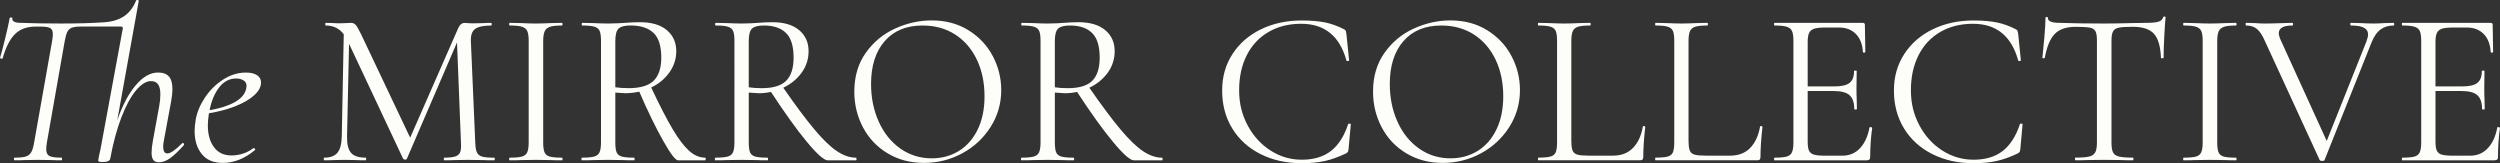 <?xml version="1.0" encoding="UTF-8"?>
<svg id="Layer_2" data-name="Layer 2" xmlns="http://www.w3.org/2000/svg" viewBox="0 0 795.84 51.94">
  <rect x="0" y="0" width="795.84" height="51.94" fill="#333333" stroke="none"/>
  <defs>
    <style>
      .cls-1 {
        fill: #fdfdf9;
      }
    </style>
  </defs>
  <g id="Layer_1-2" data-name="Layer 1">
    <g>
      <path class="cls-1" d="M58.19,45.5c.14,0,.26.08.35.24.09.16.09.31,0,.46-1.68,1.87-3.13,3.24-4.34,4.13-1.21.89-2.43,1.33-3.64,1.33-.79,0-1.38-.25-1.75-.73-.37-.49-.56-1.27-.56-2.35,0-.98.14-2.24.42-3.78l2.03-11.13c.23-1.21.35-2.45.35-3.71,0-1.4-.25-2.44-.73-3.12-.49-.68-1.25-1.02-2.28-1.02-1.49,0-3.07.98-4.72,2.94-1.66,1.96-3.21,4.82-4.66,8.57-1.45,3.76-2.64,8.16-3.57,13.19-.14.7-.89,1.05-2.24,1.05-.65,0-1.08-.04-1.29-.1-.21-.07-.31-.18-.31-.31l.28-1.61c.28-1.12.54-2.36.77-3.71l6.79-36.75v-.21c0-.28-.19-.42-.56-.42h-12.95c-1.21,0-2.14.13-2.77.39-.63.26-1.1.7-1.4,1.33-.3.63-.57,1.6-.81,2.91l-5.67,32.27c-.14.84-.21,1.56-.21,2.17,0,1.07.34,1.79,1.02,2.13.68.35,1.97.53,3.88.53.09,0,.14.14.14.42s-.05.42-.14.42c-1.26,0-2.26-.02-3.01-.07l-4.55-.07-4.34.07c-.75.05-1.77.07-3.08.07-.14,0-.21-.14-.21-.42s.07-.42.21-.42c1.59,0,2.77-.12,3.54-.35.77-.23,1.35-.69,1.75-1.37.4-.68.71-1.71.94-3.11l5.74-32.41c.14-.84.21-1.54.21-2.1,0-.93-.27-1.56-.81-1.89-.54-.33-1.53-.49-2.98-.49h-1.68c-2.75,0-4.94.78-6.54,2.35-1.61,1.56-2.93,4.14-3.96,7.73,0,.09-.09.14-.28.14-.14,0-.28-.04-.42-.1-.14-.07-.19-.13-.14-.18.37-1.17.91-3.19,1.61-6.05.7-2.87,1.19-5.08,1.47-6.62.05-.14.21-.2.49-.17.28.02.4.1.35.24-.14.98.77,1.47,2.73,1.47,3.45.14,7.72.21,12.81.21s9.64-.12,12.95-.35c2.75-.09,5.03-.7,6.83-1.82,1.8-1.12,3.16-2.85,4.09-5.18,0-.09.12-.14.35-.14.14,0,.27.03.38.1.12.07.15.13.11.17l-6.86,38.08c1.63-4.76,3.59-8.49,5.88-11.2,2.29-2.71,4.67-4.06,7.14-4.06,1.54,0,2.68.42,3.43,1.26.75.84,1.12,2.17,1.12,3.99,0,1.12-.14,2.45-.42,3.99l-2.31,12.46c-.14.7-.21,1.33-.21,1.89,0,1.45.44,2.17,1.33,2.17.98,0,2.54-1.07,4.69-3.22.09-.09.16-.14.21-.14Z"/>
      <path class="cls-1" d="M80.83,30.41c-1.52,1.33-3.55,2.49-6.09,3.47-2.54.98-5.29,1.7-8.23,2.17-.23,1.49-.35,2.78-.35,3.85,0,2.89.65,5.21,1.96,6.96,1.31,1.75,3.15,2.62,5.53,2.62,2.61,0,4.95-.77,7-2.31h.14c.14,0,.27.07.38.21.12.14.1.28-.04.42-3.27,2.71-6.67,4.06-10.22,4.06-2.94,0-5.17-.94-6.69-2.83-1.52-1.89-2.27-4.33-2.27-7.31,0-1.03.12-2.24.35-3.64.42-2.38,1.4-4.72,2.94-7.03s3.46-4.21,5.77-5.71c2.31-1.49,4.73-2.24,7.25-2.24,1.54,0,2.73.28,3.57.84s1.26,1.33,1.26,2.31c0,1.45-.76,2.83-2.27,4.16ZM69.77,27.82c-1.47,1.89-2.48,4.31-3.04,7.25,3.27-.56,5.92-1.4,7.95-2.52,2.03-1.12,3.25-2.52,3.67-4.2.09-.47.14-.79.14-.98,0-.79-.33-1.39-.98-1.78-.65-.4-1.42-.6-2.31-.6-2.15,0-3.96.94-5.43,2.83Z"/>
      <path class="cls-1" d="M157.52,50.61c0,.28-.07.42-.21.42-1.45,0-2.59-.02-3.43-.07l-4.83-.07-4.48.07c-.75.05-1.8.07-3.15.07-.09,0-.14-.14-.14-.42s.05-.42.14-.42c1.59,0,2.76-.13,3.53-.39.77-.26,1.28-.71,1.54-1.36.26-.65.34-1.68.25-3.08l-1.26-31.85-15.96,37.03c-.09.19-.28.28-.56.28-.23,0-.44-.09-.63-.28l-17.22-36.61-.63,29.47c-.05,2.47.37,4.22,1.26,5.25.89,1.03,2.45,1.54,4.69,1.54.09,0,.14.14.14.42s-.05.42-.14.42c-1.31,0-2.31-.02-3.01-.07l-3.78-.07-3.64.07c-.65.05-1.59.07-2.8.07-.09,0-.14-.14-.14-.42s.05-.42.14-.42c1.96,0,3.37-.53,4.23-1.58.86-1.05,1.32-2.79,1.37-5.21l.63-32.48c-1.4-1.87-3.31-2.8-5.74-2.8-.09,0-.14-.14-.14-.42s.05-.42.14-.42l2.59.07c.47.05,1.12.07,1.96.07s1.55-.02,2.13-.07c.58-.05,1.04-.07,1.37-.07.61,0,1.11.22,1.5.67.4.44.97,1.44,1.72,2.98l15.61,32.9,15.26-34.79c.51-1.17,1.21-1.75,2.1-1.75.23,0,.57.02,1.02.07.44.05,1.04.07,1.78.07l3.29-.07c.51-.05,1.28-.07,2.31-.07.14,0,.21.14.21.42s-.07.42-.21.42c-2.33,0-4,.34-5,1.02-1,.68-1.48,1.95-1.44,3.81l1.4,32.41c.05,1.45.22,2.5.53,3.15.3.65.85,1.1,1.65,1.33.79.23,2.08.35,3.85.35.14,0,.21.14.21.42Z"/>
      <path class="cls-1" d="M173.34,48.47c.28.68.83,1.13,1.65,1.37.82.23,2.11.35,3.88.35.14,0,.21.14.21.42s-.07.42-.21.42c-1.4,0-2.52-.02-3.36-.07l-4.97-.07-4.83.07c-.84.05-1.98.07-3.43.07-.14,0-.21-.14-.21-.42s.07-.42.21-.42c1.77,0,3.07-.12,3.88-.35.82-.23,1.38-.69,1.68-1.37.3-.68.46-1.71.46-3.11V12.95c0-1.4-.15-2.43-.46-3.08-.3-.65-.86-1.11-1.68-1.36-.82-.26-2.11-.39-3.88-.39-.14,0-.21-.14-.21-.42s.07-.42.21-.42l3.43.07c1.96.09,3.57.14,4.83.14,1.4,0,3.08-.05,5.04-.14l3.29-.07c.14,0,.21.14.21.42s-.07.42-.21.42c-1.73,0-3,.14-3.81.42-.82.28-1.38.76-1.68,1.44-.3.68-.46,1.72-.46,3.12v32.27c0,1.4.14,2.44.42,3.11Z"/>
      <path class="cls-1" d="M224.65,50.61c0,.28-.07.42-.21.42h-8.61c-.79,0-2.36-2.05-4.69-6.16-2.33-4.11-4.88-9.33-7.63-15.68-1.73.33-3.22.49-4.48.49-.28,0-1.33-.07-3.15-.21v15.89c0,1.45.14,2.5.42,3.15.28.65.83,1.1,1.64,1.33.82.23,2.11.35,3.88.35.14,0,.21.14.21.42s-.07.42-.21.42c-1.45,0-2.59-.02-3.43-.07l-4.83-.07-4.76.07c-.84.05-2.03.07-3.57.07-.09,0-.14-.14-.14-.42s.05-.42.14-.42c1.77,0,3.08-.12,3.92-.35.84-.23,1.41-.69,1.71-1.37.3-.68.46-1.71.46-3.11V12.95c0-1.4-.14-2.43-.42-3.08-.28-.65-.83-1.11-1.64-1.36-.82-.26-2.11-.39-3.88-.39-.14,0-.21-.14-.21-.42s.07-.42.21-.42l3.43.07c1.96.09,3.55.14,4.76.14,1.03,0,2-.02,2.91-.07.91-.05,1.71-.09,2.42-.14,1.82-.14,3.43-.21,4.83-.21,3.69,0,6.53.84,8.54,2.52,2.01,1.68,3.01,3.92,3.01,6.72,0,2.43-.72,4.67-2.17,6.72-1.45,2.05-3.38,3.66-5.81,4.83,2.66,5.65,4.92,10.04,6.79,13.19s3.62,5.46,5.25,6.93c1.63,1.47,3.34,2.21,5.11,2.21.14,0,.21.14.21.42ZM200.01,28.07c3.78,0,6.47-.79,8.08-2.38,1.61-1.59,2.42-4.04,2.42-7.35,0-3.69-.83-6.31-2.49-7.88-1.66-1.56-4.09-2.35-7.31-2.35-1.82,0-3.08.33-3.78.98-.7.65-1.05,1.98-1.05,3.99v14.7c1.17.19,2.54.28,4.13.28Z"/>
      <path class="cls-1" d="M272.66,50.61c0,.28-.05.42-.14.42h-9.03c-1.17,0-3.36-1.94-6.58-5.81-3.22-3.87-7.05-9.19-11.48-15.96-1.26.28-2.57.42-3.92.42-.28,0-1.33-.07-3.15-.21v15.89c0,1.45.14,2.5.42,3.15.28.65.83,1.1,1.64,1.33.82.23,2.11.35,3.88.35.14,0,.21.14.21.42s-.07.42-.21.42c-1.45,0-2.59-.02-3.43-.07l-4.83-.07-4.76.07c-.84.05-2.03.07-3.57.07-.09,0-.14-.14-.14-.42s.05-.42.14-.42c1.77,0,3.08-.12,3.92-.35.84-.23,1.41-.69,1.71-1.37.3-.68.46-1.71.46-3.11V12.95c0-1.4-.14-2.43-.42-3.08-.28-.65-.83-1.11-1.64-1.36-.82-.26-2.11-.39-3.88-.39-.14,0-.21-.14-.21-.42s.07-.42.21-.42l3.43.07c1.96.09,3.55.14,4.76.14,1.03,0,1.98-.02,2.87-.07.89-.05,1.63-.09,2.24-.14,1.73-.14,3.29-.21,4.69-.21,3.69,0,6.53.84,8.54,2.52,2.01,1.68,3.01,3.92,3.01,6.72,0,2.52-.74,4.8-2.21,6.83-1.47,2.03-3.42,3.63-5.85,4.79,3.92,5.65,7.22,10.07,9.91,13.27,2.68,3.2,5.06,5.5,7.14,6.9s4.12,2.1,6.12,2.1c.09,0,.14.14.14.42ZM242.49,28.07c3.64,0,6.24-.79,7.8-2.38,1.56-1.59,2.34-4.04,2.34-7.35,0-3.64-.8-6.25-2.42-7.84-1.61-1.59-3.96-2.38-7.03-2.38-1.82,0-3.08.33-3.78.98-.7.65-1.05,1.98-1.05,3.99v14.7c1.17.19,2.54.28,4.13.28Z"/>
      <path class="cls-1" d="M282.57,48.82c-3.38-2.03-6-4.78-7.84-8.26-1.84-3.48-2.77-7.27-2.77-11.38,0-4.81,1.21-8.93,3.64-12.35,2.43-3.43,5.54-6.01,9.34-7.74,3.8-1.73,7.69-2.59,11.66-2.59,4.43,0,8.33,1.04,11.69,3.12,3.36,2.08,5.94,4.82,7.74,8.22,1.8,3.41,2.7,7.02,2.7,10.85,0,4.25-1.12,8.14-3.36,11.69-2.24,3.55-5.24,6.35-9,8.4-3.76,2.05-7.83,3.08-12.21,3.08s-8.2-1.01-11.58-3.04ZM305.18,48.09c2.54-1.54,4.55-3.8,6.02-6.79,1.47-2.99,2.21-6.53,2.21-10.64,0-4.39-.82-8.28-2.45-11.69-1.63-3.41-3.93-6.07-6.89-7.98-2.96-1.91-6.43-2.87-10.4-2.87-5.13,0-9.15,1.66-12.04,4.97-2.89,3.31-4.34,7.86-4.34,13.65,0,4.39.82,8.39,2.45,12,1.63,3.62,3.92,6.46,6.86,8.54,2.94,2.08,6.28,3.12,10.01,3.12,3.17,0,6.03-.77,8.57-2.31Z"/>
      <path class="cls-1" d="M370.1,50.61c0,.28-.05.42-.14.42h-9.03c-1.17,0-3.36-1.94-6.58-5.81-3.22-3.87-7.05-9.19-11.48-15.96-1.26.28-2.57.42-3.92.42-.28,0-1.33-.07-3.15-.21v15.89c0,1.45.14,2.5.42,3.15.28.65.83,1.1,1.64,1.33.82.23,2.11.35,3.88.35.14,0,.21.14.21.42s-.07.42-.21.42c-1.45,0-2.59-.02-3.43-.07l-4.83-.07-4.76.07c-.84.05-2.03.07-3.57.07-.09,0-.14-.14-.14-.42s.05-.42.14-.42c1.77,0,3.08-.12,3.92-.35.84-.23,1.41-.69,1.71-1.37.3-.68.46-1.71.46-3.11V12.95c0-1.4-.14-2.43-.42-3.08-.28-.65-.83-1.11-1.64-1.36-.82-.26-2.11-.39-3.88-.39-.14,0-.21-.14-.21-.42s.07-.42.21-.42l3.43.07c1.96.09,3.55.14,4.76.14,1.03,0,1.98-.02,2.87-.07.89-.05,1.63-.09,2.24-.14,1.73-.14,3.29-.21,4.69-.21,3.69,0,6.53.84,8.54,2.52,2.01,1.68,3.01,3.92,3.01,6.72,0,2.52-.74,4.8-2.21,6.83-1.47,2.03-3.42,3.63-5.85,4.79,3.92,5.65,7.22,10.07,9.91,13.27,2.68,3.2,5.06,5.5,7.14,6.9s4.12,2.1,6.12,2.1c.09,0,.14.14.14.42ZM339.93,28.07c3.64,0,6.24-.79,7.8-2.38,1.56-1.59,2.34-4.04,2.34-7.35,0-3.64-.8-6.25-2.42-7.84-1.61-1.59-3.96-2.38-7.03-2.38-1.82,0-3.08.33-3.78.98-.7.65-1.05,1.98-1.05,3.99v14.7c1.17.19,2.54.28,4.13.28Z"/>
      <path class="cls-1" d="M421.83,7.14c2.01.42,4.01,1.14,6.02,2.17.33.19.51.35.56.49s.12.49.21,1.05l.84,8.33c0,.14-.13.22-.39.25-.26.02-.41-.04-.45-.17-2.15-7.79-6.95-11.69-14.42-11.69-3.92,0-7.37.86-10.36,2.59-2.99,1.73-5.3,4.19-6.93,7.38-1.63,3.2-2.45,6.92-2.45,11.17s.9,7.78,2.69,11.17c1.8,3.38,4.22,6.06,7.28,8.02,3.06,1.96,6.38,2.94,9.97,2.94,3.83,0,6.93-.93,9.31-2.8,2.38-1.87,4.2-4.71,5.46-8.54,0-.09.12-.14.35-.14.33,0,.49.07.49.21l-.7,7.7c-.05.56-.12.91-.21,1.05-.09.14-.28.3-.56.49-2.43,1.17-4.7,1.98-6.83,2.45-2.12.47-4.56.7-7.32.7-4.9,0-9.27-.97-13.12-2.91-3.85-1.94-6.85-4.65-8.99-8.15-2.15-3.5-3.22-7.51-3.22-12.04s1.1-8.27,3.29-11.66c2.19-3.38,5.21-6.01,9.07-7.88,3.85-1.87,8.18-2.8,12.98-2.8,2.94,0,5.41.21,7.42.63Z"/>
      <path class="cls-1" d="M447.7,48.82c-3.38-2.03-6-4.78-7.84-8.26-1.84-3.48-2.77-7.27-2.77-11.38,0-4.81,1.21-8.93,3.64-12.35,2.43-3.43,5.54-6.01,9.34-7.74,3.8-1.73,7.69-2.59,11.66-2.59,4.43,0,8.33,1.04,11.69,3.12,3.36,2.08,5.94,4.82,7.74,8.22,1.8,3.41,2.7,7.02,2.7,10.85,0,4.25-1.12,8.14-3.36,11.69-2.24,3.55-5.24,6.35-9,8.4-3.76,2.05-7.83,3.08-12.21,3.08s-8.2-1.01-11.58-3.04ZM470.31,48.09c2.54-1.54,4.55-3.8,6.02-6.79,1.47-2.99,2.21-6.53,2.21-10.64,0-4.39-.82-8.28-2.45-11.69-1.63-3.41-3.93-6.07-6.89-7.98-2.96-1.91-6.43-2.87-10.4-2.87-5.13,0-9.15,1.66-12.04,4.97-2.89,3.31-4.34,7.86-4.34,13.65,0,4.39.82,8.39,2.45,12,1.63,3.62,3.92,6.46,6.86,8.54,2.94,2.08,6.28,3.12,10.01,3.12,3.17,0,6.03-.77,8.57-2.31Z"/>
      <path class="cls-1" d="M500.23,45.08c0,1.35.14,2.33.42,2.94.28.61.79,1.01,1.54,1.22.75.21,1.96.31,3.64.31h7.63c2.66,0,4.78-.82,6.37-2.45,1.59-1.63,2.64-3.9,3.15-6.79,0-.14.13-.2.38-.17.26.02.38.1.38.24-.42,3.87-.63,7.07-.63,9.59,0,.37-.07.64-.21.8-.14.16-.42.25-.84.25h-32.34c-.09,0-.14-.14-.14-.42s.05-.42.14-.42c1.77,0,3.07-.12,3.88-.35.82-.23,1.37-.69,1.65-1.37.28-.68.42-1.71.42-3.11V12.95c0-1.4-.14-2.43-.42-3.08-.28-.65-.83-1.11-1.65-1.36-.82-.26-2.11-.39-3.88-.39-.09,0-.14-.14-.14-.42s.05-.42.14-.42l3.43.07c1.96.09,3.55.14,4.76.14,1.31,0,2.94-.05,4.9-.14l3.36-.07c.14,0,.21.14.21.42s-.07.42-.21.42c-1.73,0-3,.13-3.82.39-.82.26-1.38.72-1.68,1.4-.3.68-.46,1.71-.46,3.12v32.06Z"/>
      <path class="cls-1" d="M537.54,45.08c0,1.35.14,2.33.42,2.94.28.61.79,1.01,1.54,1.22.75.21,1.96.31,3.64.31h7.63c2.66,0,4.78-.82,6.37-2.45,1.59-1.63,2.64-3.9,3.15-6.79,0-.14.13-.2.38-.17.26.02.38.1.38.24-.42,3.87-.63,7.07-.63,9.59,0,.37-.07.64-.21.8-.14.16-.42.25-.84.25h-32.34c-.09,0-.14-.14-.14-.42s.05-.42.14-.42c1.77,0,3.07-.12,3.88-.35.82-.23,1.37-.69,1.65-1.37.28-.68.42-1.71.42-3.11V12.95c0-1.4-.14-2.43-.42-3.08-.28-.65-.83-1.11-1.65-1.36-.82-.26-2.11-.39-3.88-.39-.09,0-.14-.14-.14-.42s.05-.42.14-.42l3.43.07c1.96.09,3.55.14,4.76.14,1.31,0,2.94-.05,4.9-.14l3.36-.07c.14,0,.21.14.21.42s-.07.42-.21.42c-1.73,0-3,.13-3.82.39-.82.26-1.38.72-1.68,1.4-.3.68-.46,1.71-.46,3.12v32.06Z"/>
      <path class="cls-1" d="M595.43,40.46c.14,0,.27.02.38.07.12.05.17.12.17.21-.42,2.94-.63,6.02-.63,9.24,0,.37-.08.64-.25.8s-.46.25-.88.25h-29.33c-.09,0-.14-.14-.14-.42s.05-.42.14-.42c1.77,0,3.07-.12,3.88-.35.82-.23,1.38-.69,1.68-1.37.3-.68.46-1.71.46-3.11V12.95c0-1.4-.15-2.43-.46-3.08-.3-.65-.86-1.11-1.68-1.36-.82-.26-2.11-.39-3.88-.39-.09,0-.14-.14-.14-.42s.05-.42.14-.42h28.14c.42,0,.63.21.63.63l.14,8.61c0,.14-.12.22-.35.24-.23.02-.37-.03-.42-.17-.14-2.47-.89-4.4-2.24-5.77-1.35-1.38-3.15-2.06-5.39-2.06h-4.27c-1.63,0-2.83.13-3.61.38-.77.26-1.31.7-1.61,1.33-.3.63-.46,1.57-.46,2.83v14.21h8.54c2.24,0,3.84-.37,4.79-1.12.96-.75,1.43-2.01,1.43-3.78,0-.09.14-.14.42-.14s.42.05.42.14l-.07,5.67c0,1.35.02,2.38.07,3.08l.07,3.36c0,.09-.14.14-.42.14s-.42-.05-.42-.14c0-2.05-.5-3.52-1.5-4.41-1-.89-2.67-1.33-5-1.33h-8.33v16.1c0,1.31.14,2.26.42,2.87.28.61.79,1.03,1.54,1.26.75.23,1.91.35,3.5.35h5.6c2.24,0,4.11-.79,5.6-2.38,1.49-1.59,2.5-3.78,3.01-6.58,0-.09.09-.14.28-.14Z"/>
      <path class="cls-1" d="M635.68,7.14c2.01.42,4.01,1.14,6.02,2.17.33.19.51.35.56.49s.12.49.21,1.05l.84,8.33c0,.14-.13.22-.39.25-.26.02-.41-.04-.45-.17-2.15-7.79-6.95-11.69-14.42-11.69-3.92,0-7.37.86-10.36,2.59-2.99,1.73-5.3,4.19-6.93,7.38-1.63,3.2-2.45,6.92-2.45,11.17s.9,7.78,2.69,11.17c1.8,3.38,4.22,6.06,7.28,8.02,3.06,1.96,6.38,2.94,9.97,2.94,3.83,0,6.93-.93,9.31-2.8,2.38-1.87,4.2-4.71,5.46-8.54,0-.09.12-.14.35-.14.33,0,.49.07.49.21l-.7,7.7c-.05.56-.12.91-.21,1.05-.09.14-.28.3-.56.49-2.43,1.17-4.7,1.98-6.83,2.45-2.12.47-4.56.7-7.32.7-4.9,0-9.27-.97-13.12-2.91-3.85-1.94-6.85-4.65-8.99-8.15-2.15-3.5-3.22-7.51-3.22-12.04s1.1-8.27,3.29-11.66c2.19-3.38,5.21-6.01,9.07-7.88,3.85-1.87,8.18-2.8,12.98-2.8,2.94,0,5.41.21,7.42.63Z"/>
      <path class="cls-1" d="M654.12,10.78c-1.47,1.49-2.53,4.04-3.19,7.63,0,.09-.13.14-.38.14s-.38-.05-.38-.14c.19-1.68.4-3.87.63-6.58.23-2.71.35-4.74.35-6.09,0-.23.13-.35.39-.35s.38.12.38.35c0,1.03,1.26,1.54,3.78,1.54,3.97.14,8.66.21,14.07.21,2.75,0,5.67-.05,8.75-.14l4.76-.07c1.68,0,2.93-.12,3.75-.35.82-.23,1.34-.7,1.58-1.4.05-.19.19-.28.42-.28s.35.09.35.28c-.14,1.35-.28,3.41-.42,6.16-.14,2.75-.21,4.99-.21,6.72,0,.09-.14.14-.42.14s-.42-.05-.42-.14c-.14-3.64-.89-6.19-2.24-7.67-1.35-1.47-3.59-2.21-6.72-2.21-2.1,0-3.59.09-4.48.28-.89.19-1.49.58-1.82,1.19-.33.61-.49,1.63-.49,3.08v32.27c0,1.45.16,2.5.49,3.15.33.65.96,1.1,1.89,1.33.93.23,2.4.35,4.41.35.14,0,.21.14.21.42s-.07.42-.21.42c-1.54,0-2.78-.02-3.71-.07l-5.46-.07-5.25.07c-.93.05-2.22.07-3.85.07-.09,0-.14-.14-.14-.42s.05-.42.14-.42c2.01,0,3.48-.12,4.41-.35.93-.23,1.57-.69,1.92-1.37.35-.68.52-1.71.52-3.11V12.95c0-1.45-.16-2.46-.49-3.04-.33-.58-.93-.96-1.82-1.12-.89-.16-2.38-.25-4.48-.25-2.94,0-5.15.75-6.62,2.24Z"/>
      <path class="cls-1" d="M706.24,48.47c.28.68.83,1.13,1.65,1.37.82.23,2.11.35,3.88.35.14,0,.21.14.21.42s-.07.42-.21.42c-1.4,0-2.52-.02-3.36-.07l-4.97-.07-4.83.07c-.84.05-1.98.07-3.43.07-.14,0-.21-.14-.21-.42s.07-.42.21-.42c1.77,0,3.07-.12,3.88-.35.82-.23,1.38-.69,1.68-1.37.3-.68.45-1.71.45-3.11V12.95c0-1.4-.15-2.43-.45-3.08-.3-.65-.86-1.11-1.68-1.36-.82-.26-2.11-.39-3.88-.39-.14,0-.21-.14-.21-.42s.07-.42.21-.42l3.43.07c1.96.09,3.57.14,4.83.14,1.4,0,3.08-.05,5.04-.14l3.29-.07c.14,0,.21.14.21.42s-.07.42-.21.42c-1.73,0-3,.14-3.81.42-.82.28-1.38.76-1.68,1.44-.3.68-.46,1.72-.46,3.12v32.27c0,1.4.14,2.44.42,3.11Z"/>
      <path class="cls-1" d="M762.17,7.7c0,.28-.07.42-.21.42-1.59,0-2.96.42-4.13,1.26-1.17.84-2.15,2.26-2.94,4.27l-14.91,37.31c-.05.19-.3.28-.77.28-.37,0-.63-.09-.77-.28l-17.43-37.87c-.79-1.82-1.63-3.1-2.52-3.85-.89-.75-2.03-1.12-3.43-1.12-.14,0-.21-.14-.21-.42s.07-.42.21-.42l2.66.07c1.31.09,2.36.14,3.15.14,1.87,0,3.87-.05,6.02-.14l2.87-.07c.14,0,.21.14.21.42s-.07.42-.21.42c-2.89,0-4.34.82-4.34,2.45,0,.56.21,1.31.63,2.24l14.63,32.06,12.6-31.57c.37-.98.56-1.75.56-2.31,0-.98-.44-1.7-1.33-2.17-.89-.47-2.26-.7-4.13-.7-.14,0-.21-.14-.21-.42s.07-.42.21-.42l3.01.07c1.59.09,3.03.14,4.34.14.98,0,2.08-.05,3.29-.14l2.94-.07c.14,0,.21.14.21.42Z"/>
      <path class="cls-1" d="M795.28,40.46c.14,0,.27.02.38.07.12.05.17.12.17.21-.42,2.94-.63,6.02-.63,9.24,0,.37-.08.64-.25.8s-.46.25-.88.25h-29.33c-.09,0-.14-.14-.14-.42s.05-.42.14-.42c1.77,0,3.07-.12,3.88-.35.82-.23,1.38-.69,1.68-1.37.3-.68.46-1.71.46-3.11V12.95c0-1.4-.15-2.43-.46-3.08-.3-.65-.86-1.11-1.68-1.36-.82-.26-2.11-.39-3.88-.39-.09,0-.14-.14-.14-.42s.05-.42.14-.42h28.14c.42,0,.63.21.63.63l.14,8.61c0,.14-.12.22-.35.24-.23.02-.37-.03-.42-.17-.14-2.47-.89-4.4-2.24-5.77-1.35-1.38-3.15-2.06-5.39-2.06h-4.27c-1.63,0-2.83.13-3.61.38-.77.26-1.31.7-1.61,1.33-.3.63-.46,1.57-.46,2.83v14.21h8.54c2.24,0,3.84-.37,4.79-1.12.96-.75,1.43-2.01,1.43-3.78,0-.09.14-.14.42-.14s.42.05.42.14l-.07,5.67c0,1.35.02,2.38.07,3.08l.07,3.36c0,.09-.14.14-.42.14s-.42-.05-.42-.14c0-2.05-.5-3.52-1.5-4.41-1-.89-2.67-1.33-5-1.33h-8.33v16.1c0,1.31.14,2.26.42,2.87.28.61.79,1.03,1.54,1.26.75.23,1.91.35,3.5.35h5.6c2.24,0,4.11-.79,5.6-2.38,1.49-1.59,2.5-3.78,3.01-6.58,0-.09.09-.14.28-.14Z"/>
    </g>
  </g>
</svg>